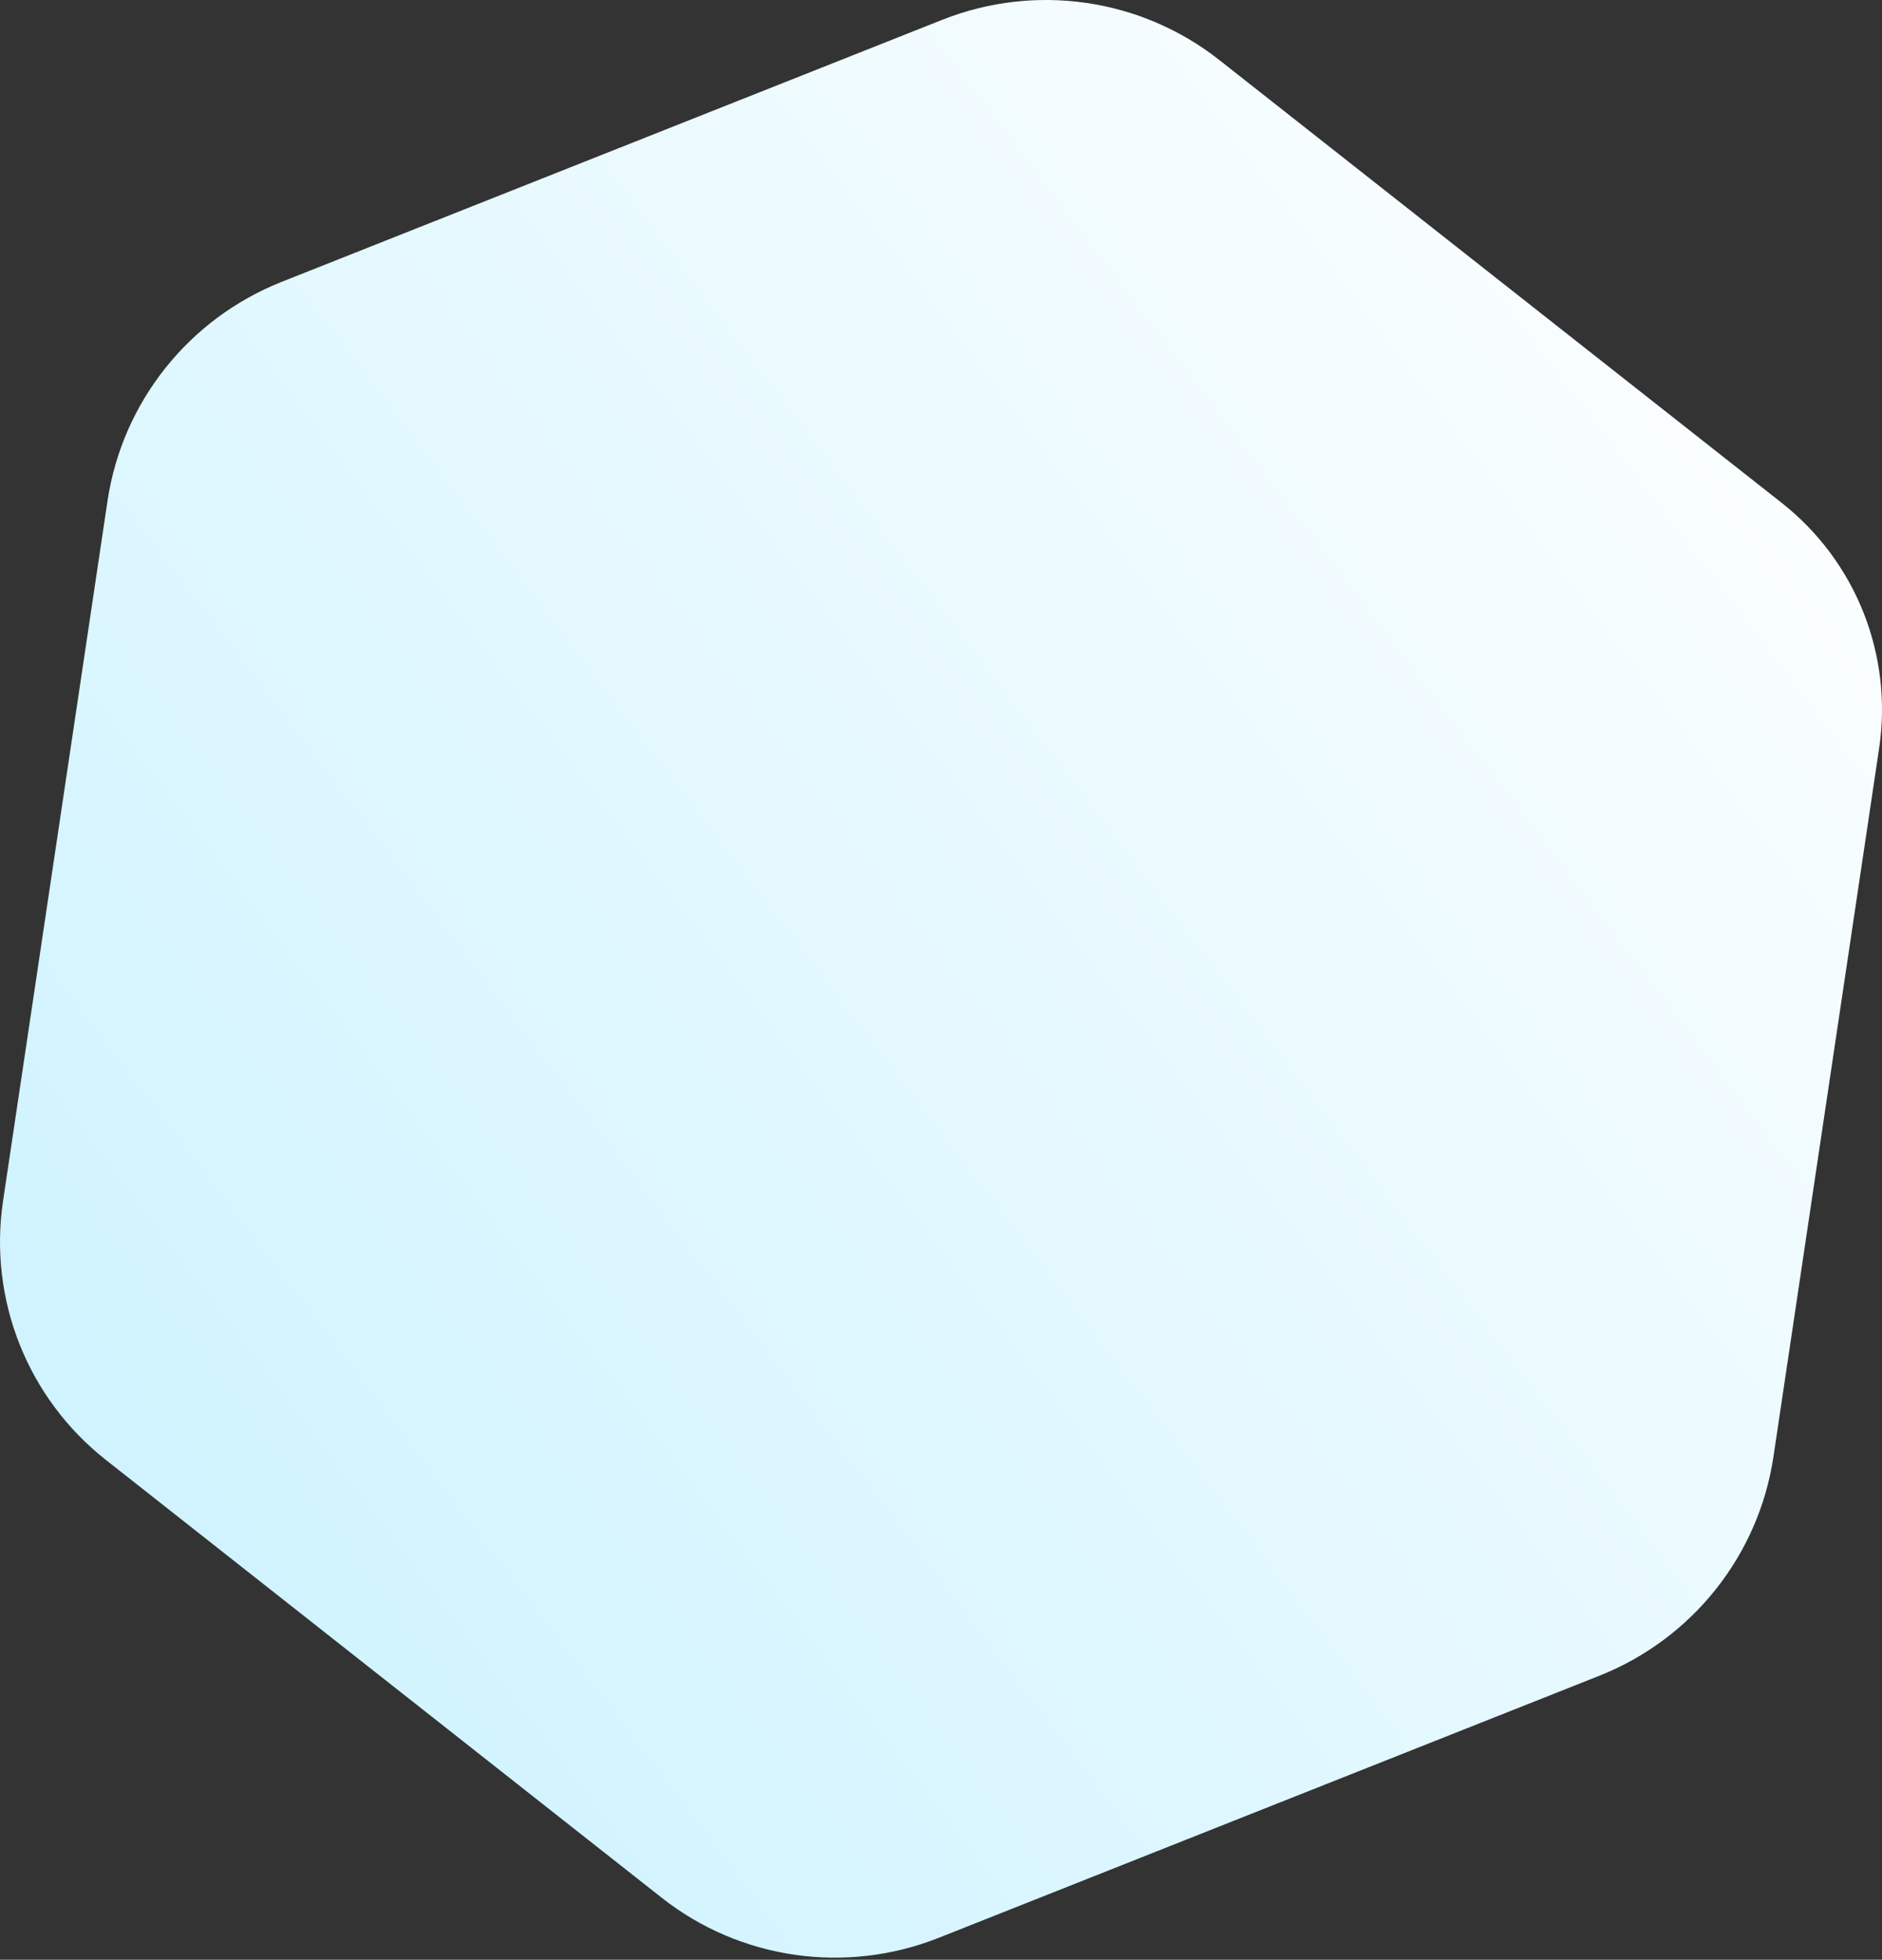 <?xml version="1.0" encoding="UTF-8"?> <svg xmlns="http://www.w3.org/2000/svg" width="410" height="427" viewBox="0 0 410 427" fill="none"><rect x="0" y="0" width="410" height="427" fill="#333333" stroke="none"/> <path d="M204.513 422.22L348.413 365.126C368.693 357.08 383.143 338.88 386.353 317.391L409.366 163.102C412.421 142.707 404.323 122.296 388.116 109.543L265.607 13.06C248.538 -0.383 225.54 -3.725 205.261 4.321L61.361 61.414C41.082 69.46 26.631 87.66 23.421 109.149L0.668 261.648C-2.542 283.137 5.993 304.65 23.062 318.093L144.179 413.51C161.248 426.953 184.264 430.254 204.513 422.22Z" fill="url(#paint0_linear_31_2182)"></path> <defs> <linearGradient id="paint0_linear_31_2182" x1="334.4" y1="-46.916" x2="-105.381" y2="287.025" gradientUnits="userSpaceOnUse"> <stop stop-color="white"></stop> <stop offset="1" stop-color="#C7F1FF"></stop> </linearGradient> </defs> </svg> 